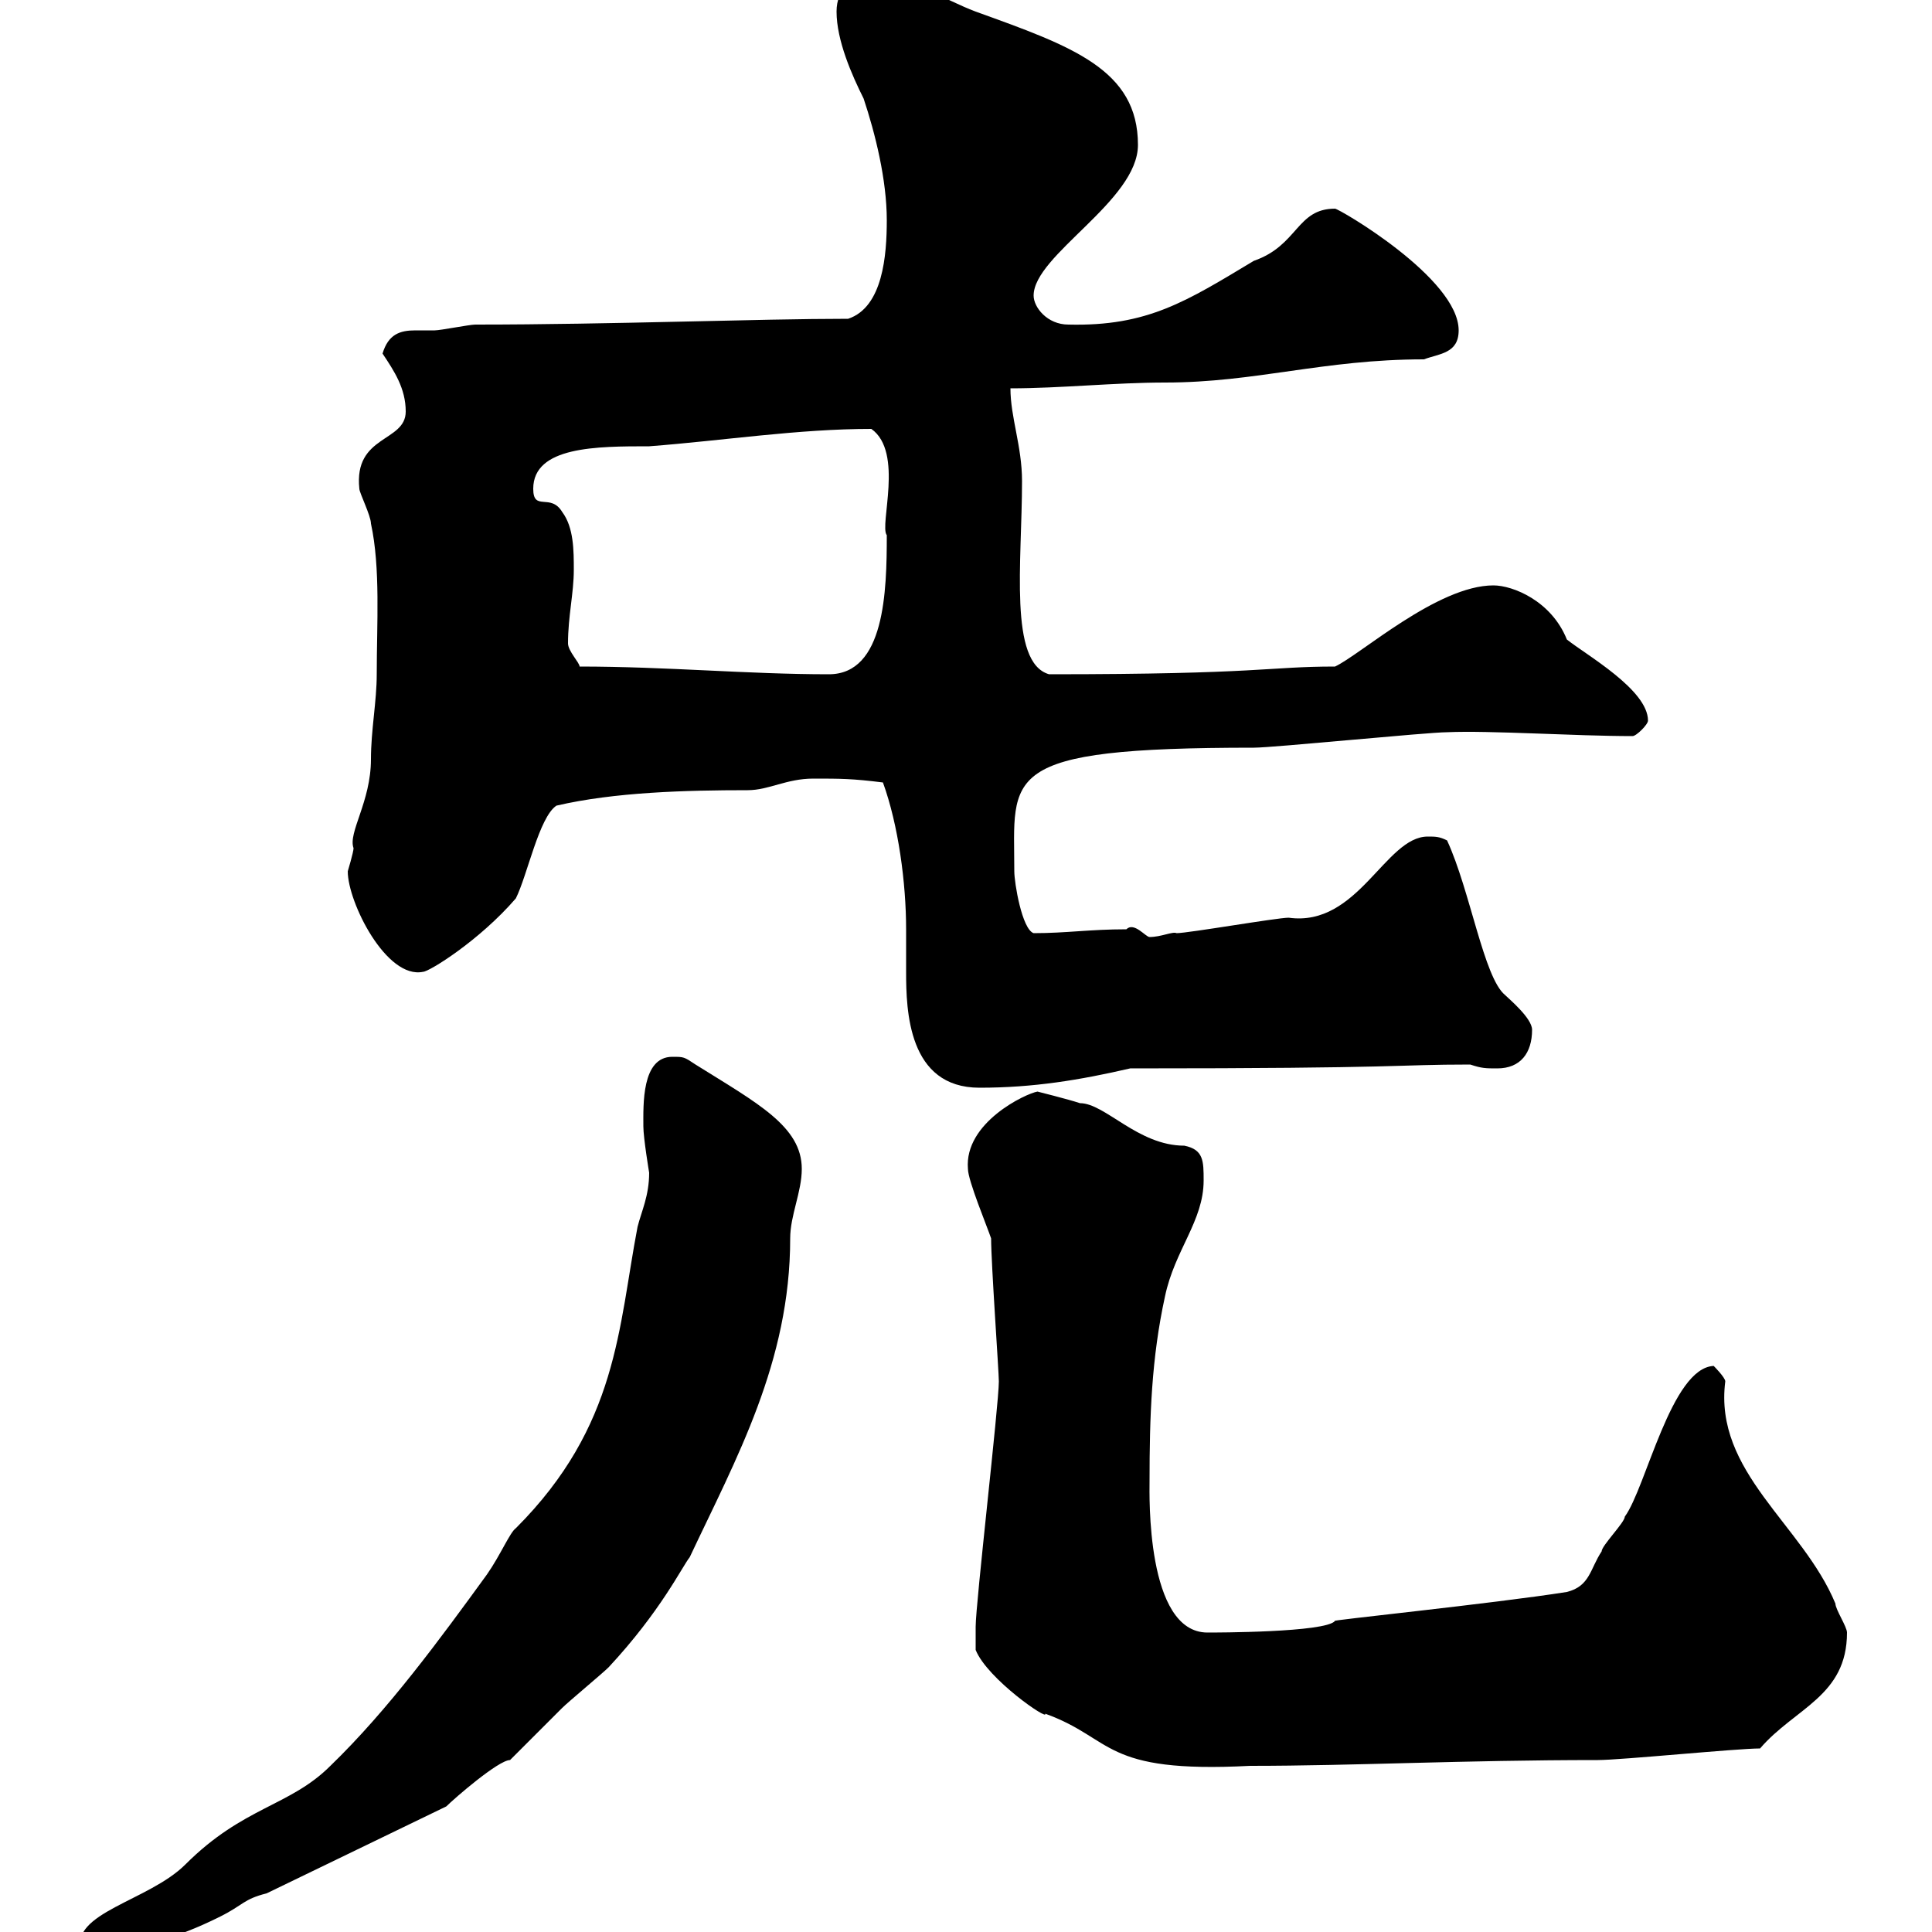 <svg xmlns="http://www.w3.org/2000/svg" xmlns:xlink="http://www.w3.org/1999/xlink" width="300" height="300"><path d="M100.80 182.10C100.80 185.70 99.60 188.10 99 190.50C96 206.10 96 221.40 80.10 237.30C79.20 237.90 77.70 241.50 75.60 244.50C68.40 254.40 60.30 265.50 51.30 274.20C45 280.50 37.80 280.50 28.80 289.50C23.10 295.20 10.80 297 12.60 303C20.40 303 27 301.20 34.20 297.60C37.80 295.80 37.80 294.90 41.40 294L69.30 280.50C70.50 279.30 77.40 273.30 79.20 273.30C80.10 272.40 86.40 266.10 87.30 265.20C88.20 264.30 93.60 259.80 94.50 258.90C102.60 250.20 105.90 243.30 107.10 241.80C114.30 226.50 122.70 211.50 122.70 192.30C122.70 188.70 124.50 185.10 124.50 181.50C124.50 174.90 117.60 171.30 108 165.30C106.20 164.10 106.20 164.10 104.40 164.10C99.60 164.10 99.90 171.60 99.90 174.90C99.90 176.70 100.80 182.10 100.80 182.10ZM151.50 256.20C153.30 260.70 162.90 267.30 162.30 266.10C173.10 270 171 275.40 194.10 274.20C210.30 274.20 227.10 273.30 248.10 273.30C251.70 273.30 269.70 271.50 273.30 271.50C278.70 265.20 286.80 263.40 286.80 253.50C286.80 252.60 285 249.90 285 249C279.90 236.70 266.10 228.60 267.90 214.50C267.90 213.90 266.10 212.10 266.10 212.10C259.50 212.40 255.60 231 252.30 235.50C252.30 236.40 248.70 240 248.70 240.90C246.90 243.60 246.90 246.30 243.30 247.20C231.90 249 205.50 251.70 207.30 251.70C205.80 253.50 188.70 253.50 187.50 253.50C177.90 253.50 178.50 231.90 178.50 230.10C178.50 219.90 178.80 210.90 180.90 201.30C182.40 194.10 186.90 189.60 186.90 183.30C186.90 180.30 186.90 178.50 183.90 177.90C176.70 177.90 171.60 171.30 167.70 171.30C165.90 170.70 161.10 169.50 161.10 169.50C159.30 169.80 149.70 174.30 150.30 181.50C150.30 183.30 153.30 190.50 153.90 192.30C153.90 196.20 155.10 213 155.10 214.50C155.10 218.10 151.50 249 151.50 252.60C151.50 254.10 151.50 255.30 151.50 256.20ZM137.10 121.50C139.50 128.10 140.70 137.10 140.70 144.30C140.70 146.40 140.70 148.50 140.70 150.90C140.70 156.90 141 168.90 152.10 168.90C160.50 168.90 167.70 167.70 175.50 165.90C218.70 165.90 216.30 165.30 228.30 165.30C230.10 165.90 230.70 165.90 232.50 165.90C236.10 165.90 237.90 163.50 237.90 159.90C237.90 158.10 234.30 155.10 233.70 154.50C230.40 151.80 228.30 138.30 224.70 130.50C223.50 129.90 222.90 129.90 221.70 129.90C215.10 129.90 210.90 144 200.10 142.50C198.30 142.50 184.50 144.90 182.70 144.90C182.10 144.60 180.30 145.50 178.50 145.50C177.90 145.50 176.10 143.10 174.90 144.30C169.20 144.30 165.60 144.90 160.50 144.90C158.70 144.30 157.50 137.10 157.50 135.30C157.50 120.30 154.80 116.10 194.70 116.10C197.70 116.10 221.70 113.70 224.70 113.70C231.30 113.40 244.50 114.30 253.50 114.30C254.10 114.30 255.90 112.50 255.90 111.90C255.90 107.10 246.30 101.70 243.30 99.30C240.90 93.30 234.90 90.90 231.90 90.90C223.20 90.90 211.20 101.70 207.30 103.50C196.80 103.50 195.90 104.70 162.90 104.70C156.60 102.90 158.70 87.30 158.70 74.70C158.70 69.30 156.90 64.80 156.90 60.30C164.70 60.30 173.10 59.40 180.90 59.40C195 59.40 205.50 55.80 221.10 55.80C223.50 54.90 226.50 54.90 226.50 51.30C226.50 43.20 207.90 32.40 207.30 32.40C201.30 32.40 201.60 38.10 194.70 40.50C184.20 46.80 178.20 50.70 165.90 50.40C162.60 50.40 160.50 47.70 160.50 45.90C160.50 39.60 176.70 31.20 176.70 22.50C176.70 10.80 166.50 7.20 151.50 1.80C146.70 0 141.30-3.60 135.90-3.60C132.30-3.60 129.90-1.80 129.90 1.80C129.90 6.30 132.30 11.70 134.10 15.30C135.90 20.70 137.70 27.90 137.70 34.20C137.70 39.60 137.10 47.70 131.70 49.50C117.60 49.50 95.10 50.40 73.80 50.40C72.90 50.40 68.40 51.30 67.50 51.30C66.60 51.30 65.40 51.30 64.50 51.30C62.10 51.30 60.30 51.90 59.40 54.90C61.20 57.60 63 60.30 63 63.90C63 68.70 54.90 67.50 55.80 75.90C55.80 76.50 57.60 80.10 57.60 81.30C59.10 88.20 58.50 96.90 58.50 104.70C58.50 108.90 57.60 113.40 57.60 117.90C57.60 124.50 54 129.30 54.90 131.70C54.90 132.30 54 135.30 54 135.30C54 140.10 60 152.10 65.70 150.90C66.60 150.90 74.40 146.10 80.10 139.50C81.90 135.90 83.70 126.90 86.40 125.10C95.40 123 106.50 122.70 116.10 122.70C119.40 122.70 122.10 120.90 126.30 120.90C130.50 120.90 132.30 120.90 137.10 121.50ZM90 103.50C90 102.90 88.20 101.10 88.20 99.90C88.20 95.70 89.10 92.10 89.10 88.50C89.10 85.50 89.10 81.90 87.30 79.50C85.50 76.50 82.80 79.50 82.80 75.90C82.80 69.30 92.70 69.30 100.80 69.30C112.50 68.40 123.90 66.60 135.30 66.60C140.40 70.20 136.50 81.60 137.70 83.10C137.70 91.80 137.40 104.70 128.70 104.70C116.10 104.70 103.50 103.50 90 103.50Z"/></svg>